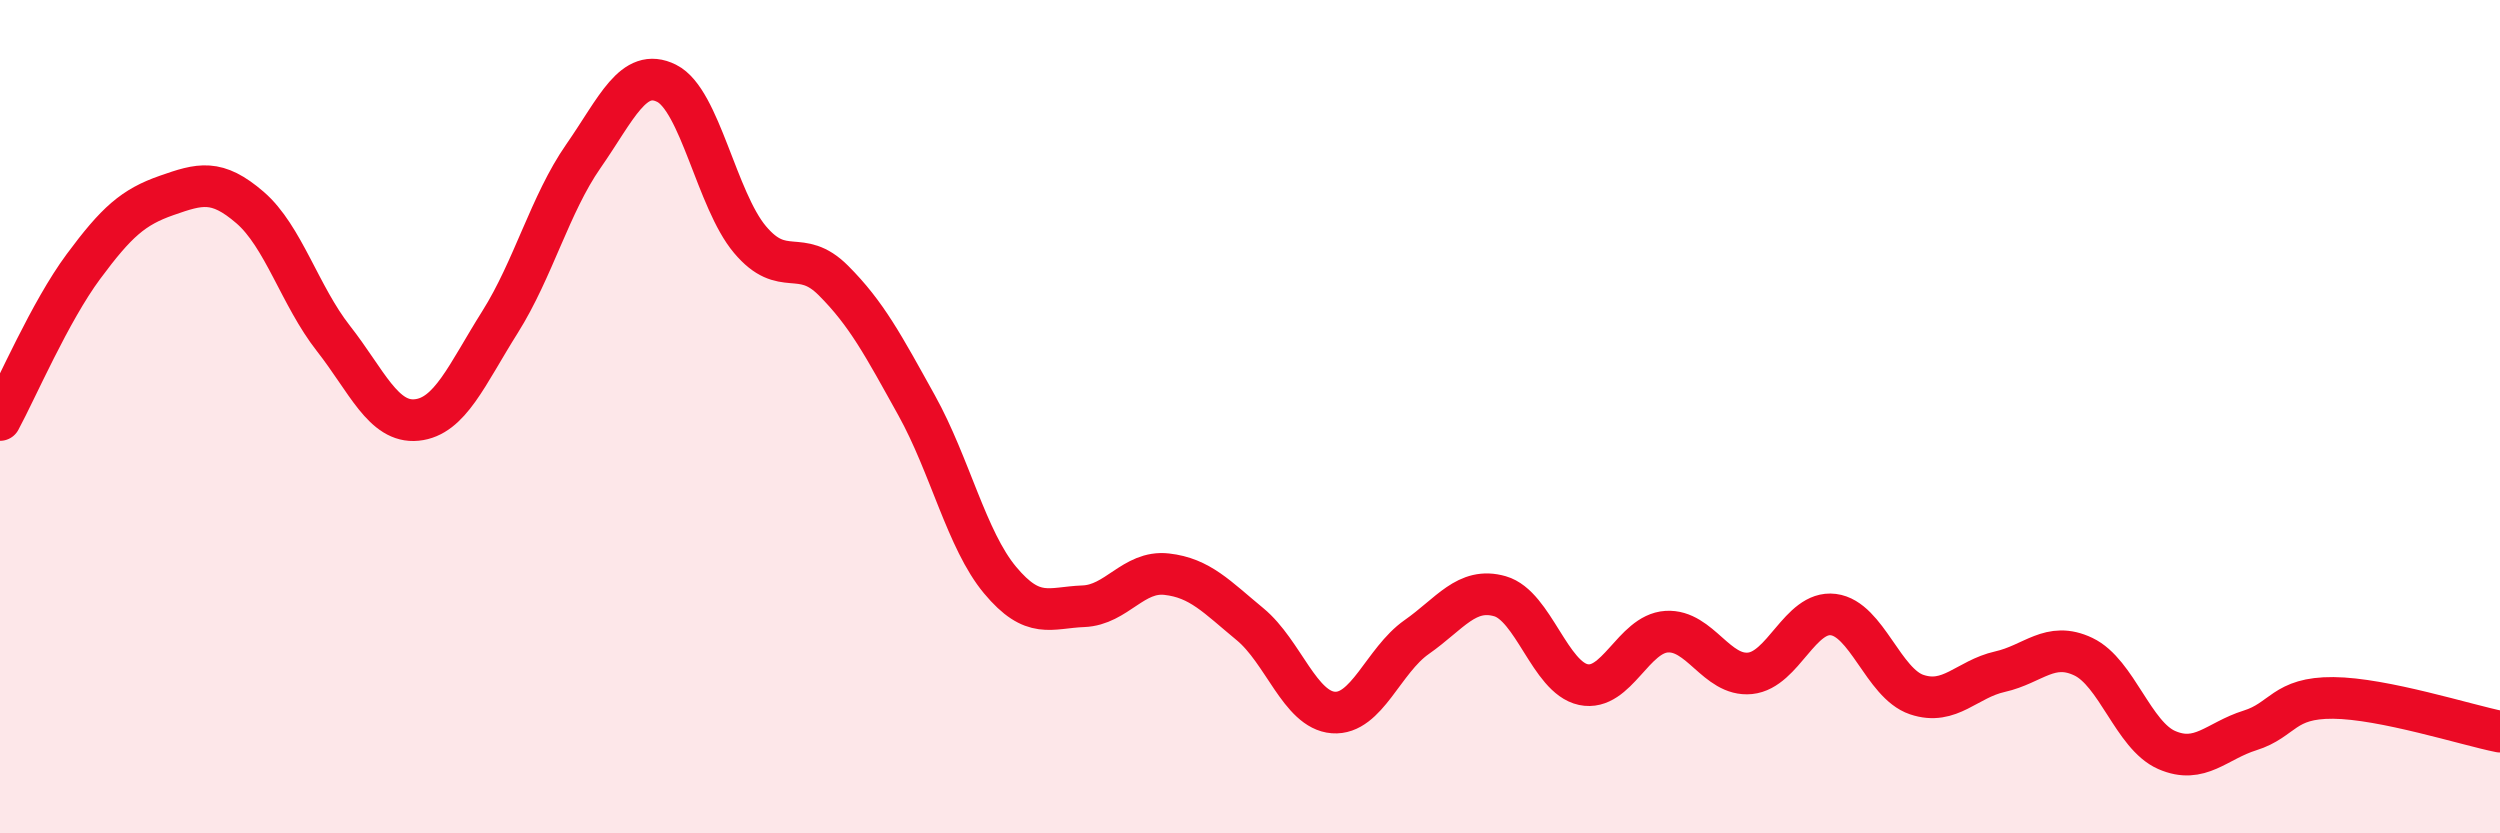 
    <svg width="60" height="20" viewBox="0 0 60 20" xmlns="http://www.w3.org/2000/svg">
      <path
        d="M 0,10.08 C 0.4,9.34 1.2,7.48 2,6.4 C 2.8,5.32 3.2,4.97 4,4.69 C 4.8,4.41 5.2,4.29 6,4.98 C 6.8,5.67 7.2,7.1 8,8.12 C 8.8,9.14 9.2,10.16 10,10.08 C 10.8,10 11.2,9 12,7.73 C 12.8,6.46 13.2,4.9 14,3.75 C 14.8,2.6 15.2,1.6 16,2 C 16.8,2.4 17.2,4.8 18,5.75 C 18.8,6.7 19.2,5.93 20,6.73 C 20.8,7.53 21.2,8.29 22,9.73 C 22.8,11.17 23.2,12.96 24,13.92 C 24.8,14.88 25.2,14.58 26,14.55 C 26.8,14.52 27.2,13.69 28,13.78 C 28.8,13.87 29.2,14.32 30,14.98 C 30.8,15.64 31.2,17.04 32,17.1 C 32.8,17.16 33.2,15.85 34,15.29 C 34.8,14.73 35.2,14.08 36,14.31 C 36.8,14.54 37.2,16.26 38,16.43 C 38.8,16.6 39.2,15.21 40,15.16 C 40.8,15.11 41.2,16.24 42,16.16 C 42.8,16.08 43.2,14.65 44,14.75 C 44.8,14.85 45.2,16.4 46,16.67 C 46.8,16.94 47.2,16.3 48,16.12 C 48.8,15.94 49.2,15.38 50,15.76 C 50.8,16.14 51.2,17.65 52,18 C 52.8,18.35 53.2,17.78 54,17.53 C 54.8,17.28 54.8,16.74 56,16.75 C 57.2,16.76 59.2,17.4 60,17.56L60 20L0 20Z"
        fill="#EB0A25"
        opacity="0.1"
        stroke-linecap="round"
        stroke-linejoin="round"
      />
      <path
        d="M 0,10.08 C 0.4,9.34 1.2,7.48 2,6.4 C 2.8,5.32 3.2,4.97 4,4.69 C 4.8,4.41 5.2,4.29 6,4.98 C 6.8,5.67 7.2,7.1 8,8.12 C 8.8,9.14 9.2,10.16 10,10.08 C 10.8,10 11.2,9 12,7.73 C 12.8,6.46 13.2,4.9 14,3.75 C 14.8,2.6 15.2,1.6 16,2 C 16.8,2.4 17.2,4.8 18,5.75 C 18.8,6.7 19.2,5.93 20,6.73 C 20.8,7.53 21.2,8.29 22,9.73 C 22.8,11.17 23.2,12.96 24,13.92 C 24.8,14.88 25.2,14.58 26,14.55 C 26.8,14.52 27.2,13.69 28,13.78 C 28.8,13.87 29.2,14.32 30,14.98 C 30.8,15.64 31.2,17.04 32,17.1 C 32.8,17.16 33.2,15.85 34,15.29 C 34.8,14.73 35.2,14.08 36,14.31 C 36.8,14.54 37.2,16.26 38,16.43 C 38.8,16.6 39.2,15.21 40,15.16 C 40.8,15.11 41.2,16.24 42,16.16 C 42.8,16.08 43.2,14.65 44,14.75 C 44.8,14.85 45.2,16.4 46,16.67 C 46.8,16.94 47.2,16.3 48,16.12 C 48.8,15.94 49.2,15.38 50,15.76 C 50.8,16.14 51.2,17.65 52,18 C 52.8,18.35 53.2,17.78 54,17.53 C 54.8,17.28 54.8,16.74 56,16.75 C 57.2,16.76 59.2,17.4 60,17.56"
        stroke="#EB0A25"
        stroke-width="1"
        fill="none"
        stroke-linecap="round"
        stroke-linejoin="round"
      />
    </svg>
  
